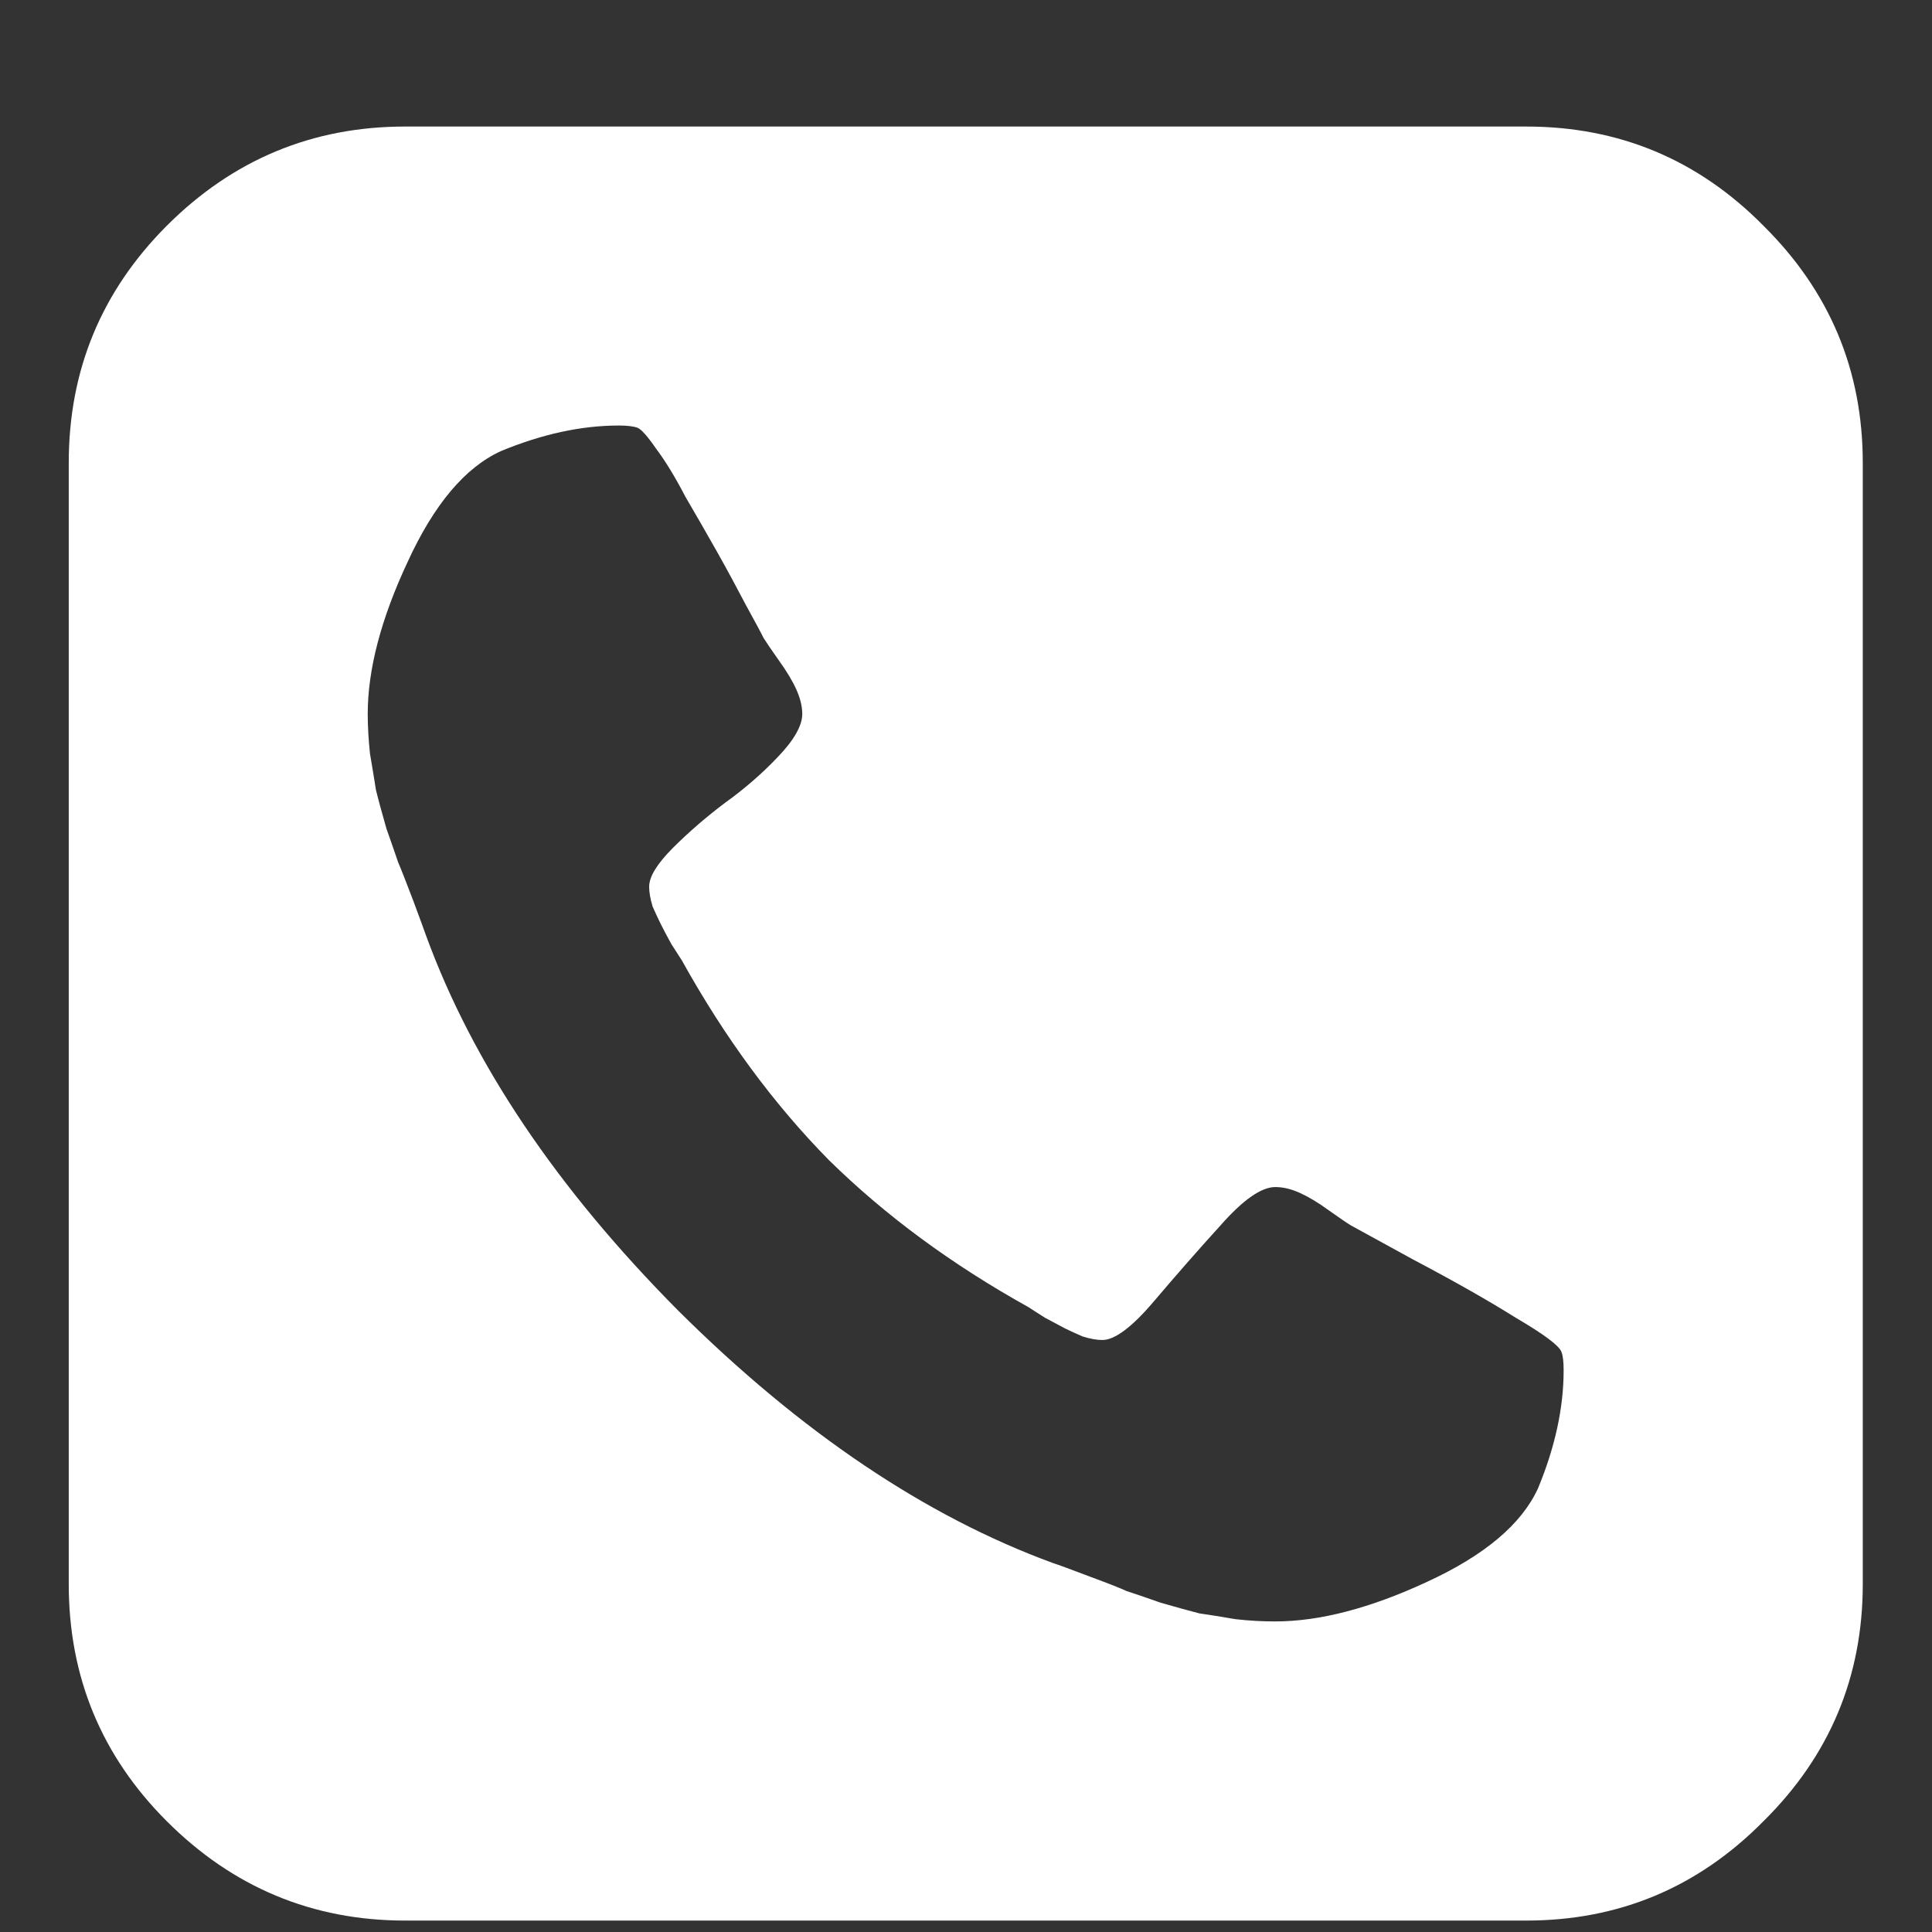 <svg width="12" height="12" viewBox="0 0 12 12" fill="none" xmlns="http://www.w3.org/2000/svg">
<rect x="0" y="0" width="12" height="12" fill="#333333" stroke="none"/>
<path d="M9.712 8.512C9.712 8.459 9.708 8.42 9.698 8.396C9.683 8.357 9.589 8.287 9.415 8.185C9.246 8.079 9.033 7.958 8.777 7.823L8.392 7.612C8.368 7.598 8.322 7.566 8.254 7.518C8.187 7.469 8.126 7.433 8.073 7.409C8.02 7.385 7.969 7.373 7.921 7.373C7.834 7.373 7.72 7.453 7.58 7.612C7.439 7.767 7.302 7.924 7.166 8.084C7.031 8.243 6.924 8.323 6.847 8.323C6.813 8.323 6.772 8.316 6.724 8.301C6.68 8.282 6.644 8.265 6.615 8.251C6.586 8.236 6.545 8.214 6.491 8.185C6.438 8.151 6.404 8.13 6.39 8.12C5.911 7.854 5.498 7.549 5.149 7.206C4.806 6.858 4.501 6.444 4.235 5.965C4.226 5.951 4.204 5.917 4.17 5.864C4.141 5.811 4.119 5.77 4.105 5.741C4.09 5.711 4.073 5.675 4.054 5.632C4.039 5.583 4.032 5.542 4.032 5.508C4.032 5.445 4.081 5.366 4.177 5.269C4.279 5.167 4.388 5.073 4.504 4.986C4.625 4.899 4.733 4.805 4.83 4.703C4.932 4.597 4.983 4.507 4.983 4.435C4.983 4.386 4.97 4.336 4.946 4.282C4.922 4.229 4.886 4.169 4.837 4.101C4.789 4.033 4.758 3.987 4.743 3.963C4.729 3.934 4.692 3.866 4.634 3.76C4.576 3.649 4.516 3.538 4.453 3.426C4.39 3.315 4.325 3.201 4.257 3.085C4.194 2.964 4.134 2.865 4.076 2.788C4.023 2.711 3.984 2.667 3.96 2.657C3.936 2.648 3.897 2.643 3.844 2.643C3.611 2.643 3.367 2.696 3.111 2.802C2.888 2.904 2.695 3.134 2.531 3.492C2.366 3.845 2.284 4.159 2.284 4.435C2.284 4.512 2.289 4.594 2.298 4.681C2.313 4.768 2.325 4.843 2.335 4.906C2.349 4.964 2.371 5.044 2.4 5.146C2.434 5.242 2.458 5.312 2.473 5.356C2.492 5.4 2.523 5.479 2.567 5.595C2.61 5.711 2.637 5.784 2.647 5.813C2.937 6.606 3.459 7.382 4.214 8.142C4.973 8.896 5.749 9.419 6.542 9.709C6.571 9.718 6.644 9.745 6.76 9.789C6.876 9.832 6.956 9.863 6.999 9.883C7.043 9.897 7.113 9.921 7.21 9.955C7.311 9.984 7.391 10.006 7.449 10.021C7.512 10.03 7.587 10.042 7.674 10.057C7.761 10.067 7.843 10.071 7.921 10.071C8.196 10.071 8.511 9.989 8.864 9.825C9.222 9.66 9.451 9.467 9.553 9.244C9.659 8.988 9.712 8.744 9.712 8.512ZM11.57 2.875V9.839C11.57 10.415 11.364 10.906 10.953 11.312C10.547 11.723 10.056 11.929 9.48 11.929H2.516C1.941 11.929 1.447 11.723 1.036 11.312C0.63 10.906 0.427 10.415 0.427 9.839V2.875C0.427 2.299 0.63 1.809 1.036 1.402C1.447 0.991 1.941 0.786 2.516 0.786H9.48C10.056 0.786 10.547 0.991 10.953 1.402C11.364 1.809 11.57 2.299 11.57 2.875Z" fill="white"/>
</svg>

